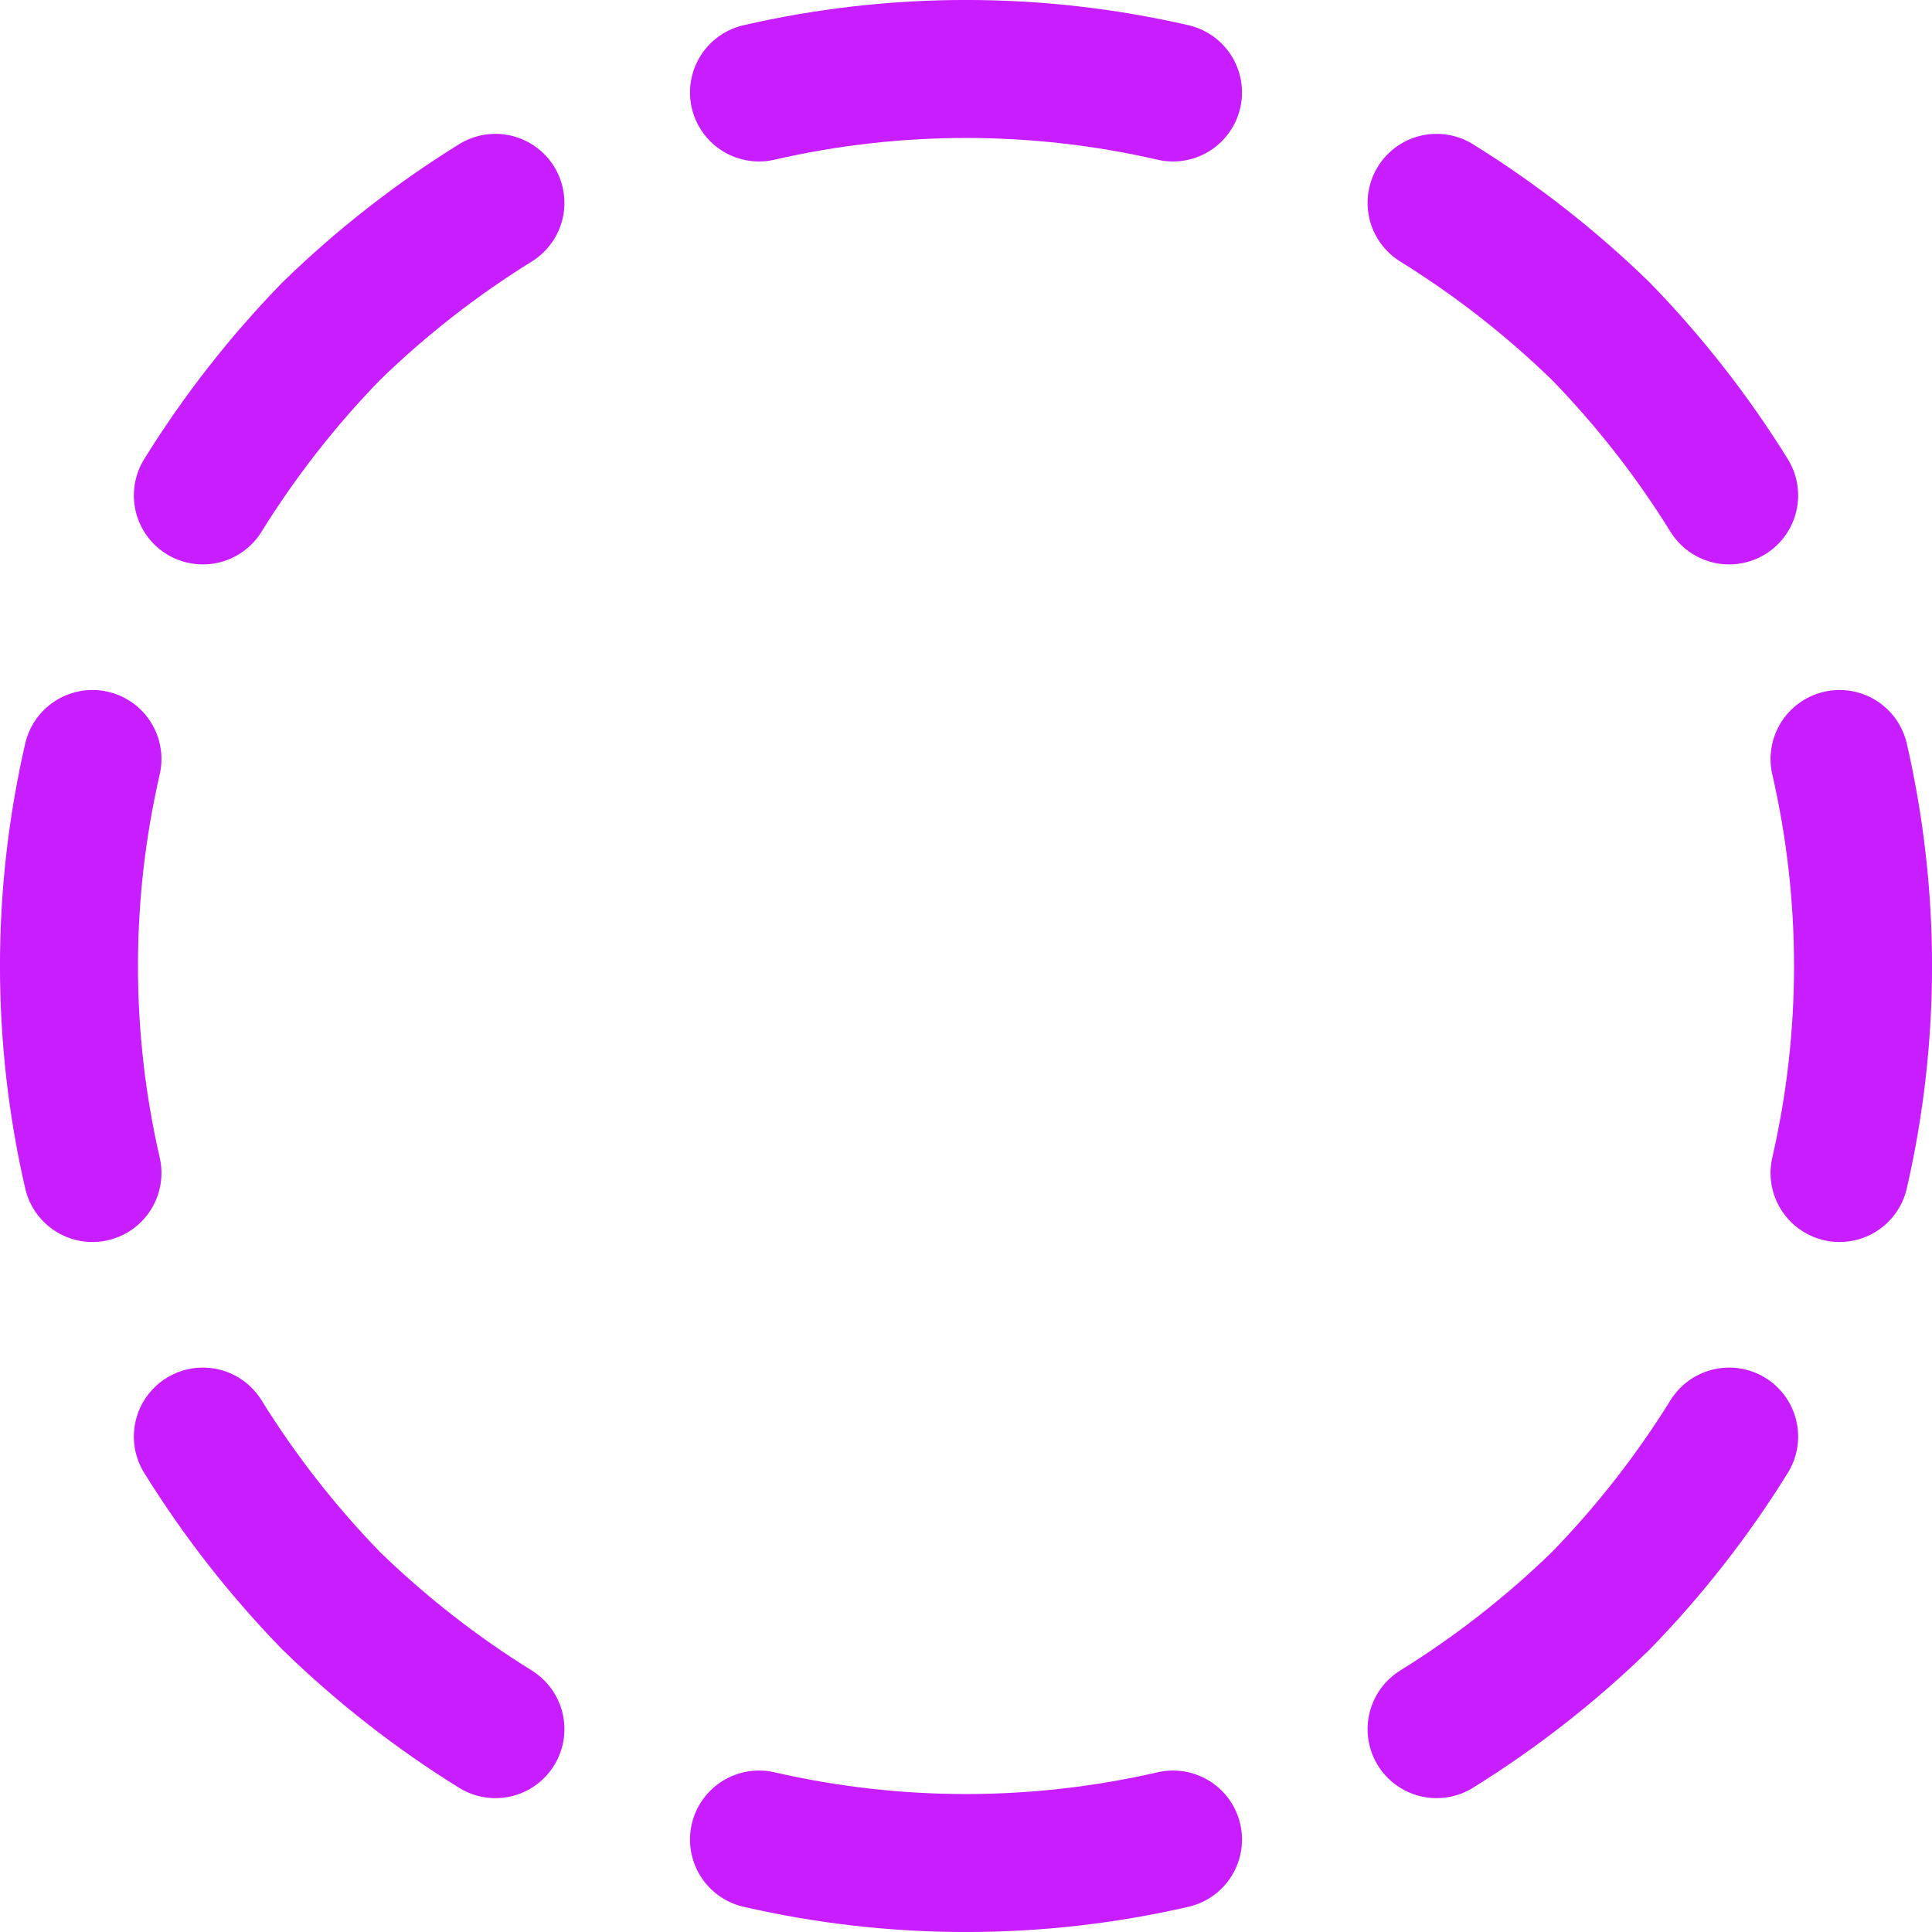 <svg xmlns="http://www.w3.org/2000/svg" fill="none" viewBox="0 0 14 14" id="Select-Circle-Area-1--Streamline-Core-Neon">
  <desc>
    Select Circle Area 1 Streamline Icon: https://streamlinehq.com
  </desc>
  <g id="select-circle-area-1--select-area-object-work">
    <path id="Vector" stroke="#c71dff" stroke-linecap="round" stroke-linejoin="round" d="M8.5 0.67c-0.987 -0.227 -2.013 -0.227 -3 0" stroke-width="1"></path>
    <path id="Vector_2" stroke="#c71dff" stroke-linecap="round" stroke-linejoin="round" d="M3.59 1.47c-0.429 0.266 -0.828 0.578 -1.19 0.93 -0.352 0.362 -0.664 0.761 -0.93 1.19" stroke-width="1"></path>
    <path id="Vector_3" stroke="#c71dff" stroke-linecap="round" stroke-linejoin="round" d="M0.67 5.5c-0.227 0.987 -0.227 2.013 0 3" stroke-width="1"></path>
    <path id="Vector_4" stroke="#c71dff" stroke-linecap="round" stroke-linejoin="round" d="M1.47 10.41c0.266 0.429 0.578 0.828 0.93 1.19 0.362 0.352 0.761 0.664 1.19 0.93" stroke-width="1"></path>
    <path id="Vector_5" stroke="#c71dff" stroke-linecap="round" stroke-linejoin="round" d="M5.5 13.33c0.987 0.227 2.013 0.227 3 0" stroke-width="1"></path>
    <path id="Vector_6" stroke="#c71dff" stroke-linecap="round" stroke-linejoin="round" d="M10.41 12.53c0.429 -0.266 0.828 -0.578 1.19 -0.93 0.352 -0.362 0.664 -0.761 0.93 -1.19" stroke-width="1"></path>
    <path id="Vector_7" stroke="#c71dff" stroke-linecap="round" stroke-linejoin="round" d="M13.33 8.5c0.227 -0.987 0.227 -2.013 0 -3" stroke-width="1"></path>
    <path id="Vector_8" stroke="#c71dff" stroke-linecap="round" stroke-linejoin="round" d="M12.53 3.59c-0.266 -0.429 -0.578 -0.828 -0.93 -1.19 -0.362 -0.352 -0.761 -0.664 -1.19 -0.93" stroke-width="1"></path>
  </g>
</svg>